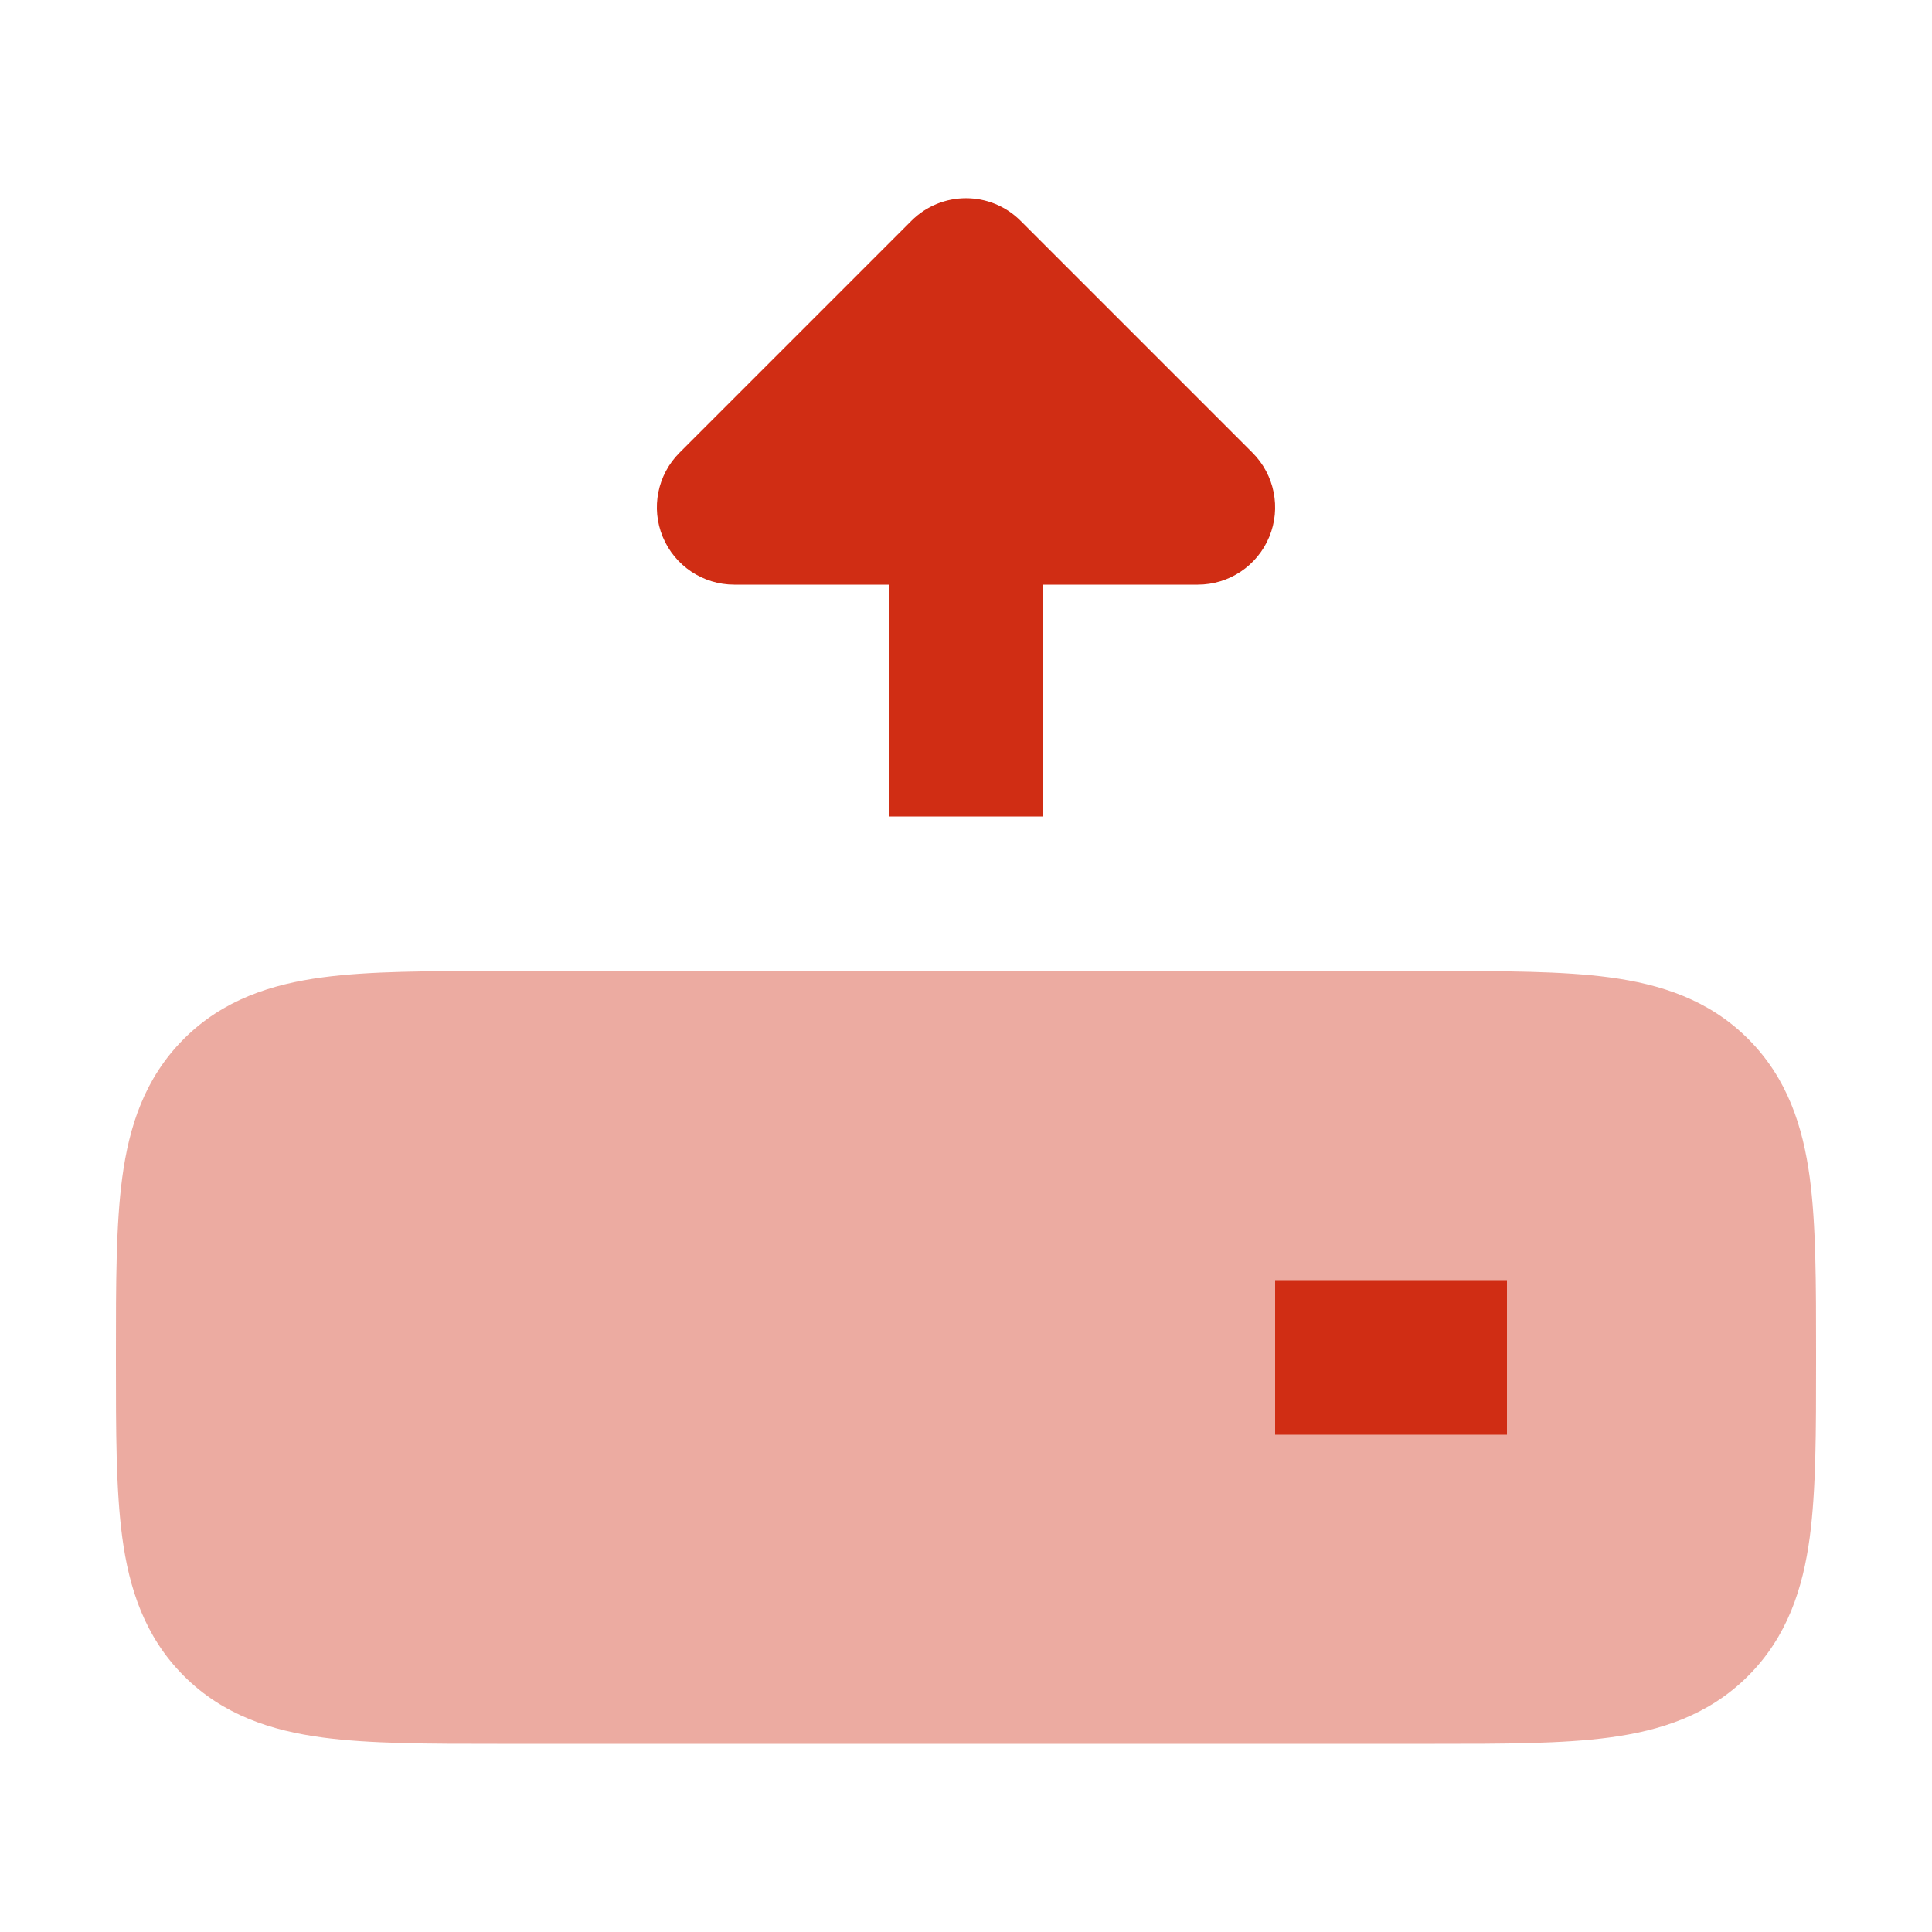 <svg width="26" height="26" viewBox="0 0 24 25" fill="none" xmlns="http://www.w3.org/2000/svg">
<path opacity="0.4" d="M5.934 12.565C5.048 12.565 4.284 12.565 3.672 12.647C3.017 12.735 2.388 12.934 1.879 13.443C1.369 13.953 1.17 14.582 1.082 15.237C1 15.849 1 16.612 1 17.499V17.631C1 18.517 1 19.281 1.082 19.893C1.17 20.548 1.369 21.176 1.879 21.686C2.388 22.196 3.017 22.395 3.672 22.483C4.284 22.565 5.048 22.565 5.934 22.565H18.066C18.952 22.565 19.716 22.565 20.328 22.483C20.983 22.395 21.612 22.196 22.121 21.686C22.631 21.176 22.83 20.548 22.918 19.893C23 19.281 23 18.517 23 17.631V17.499C23 16.613 23 15.849 22.918 15.237C22.83 14.582 22.631 13.953 22.121 13.443C21.612 12.934 20.983 12.735 20.328 12.647C19.716 12.565 18.952 12.565 18.066 12.565H5.934Z" fill="#D02D14"/>
<path d="M11.293 2.858C11.683 2.467 12.317 2.467 12.707 2.858L15.707 5.858C15.993 6.144 16.079 6.574 15.924 6.947C15.769 7.321 15.405 7.565 15 7.565H13V10.565H11V7.565H9C8.596 7.565 8.231 7.321 8.076 6.947C7.921 6.574 8.007 6.144 8.293 5.858L11.293 2.858Z" fill="#D02D14"/>
<path d="M19 16.565H16V18.565H19V16.565Z" fill="#D02D14"/>
</svg>

